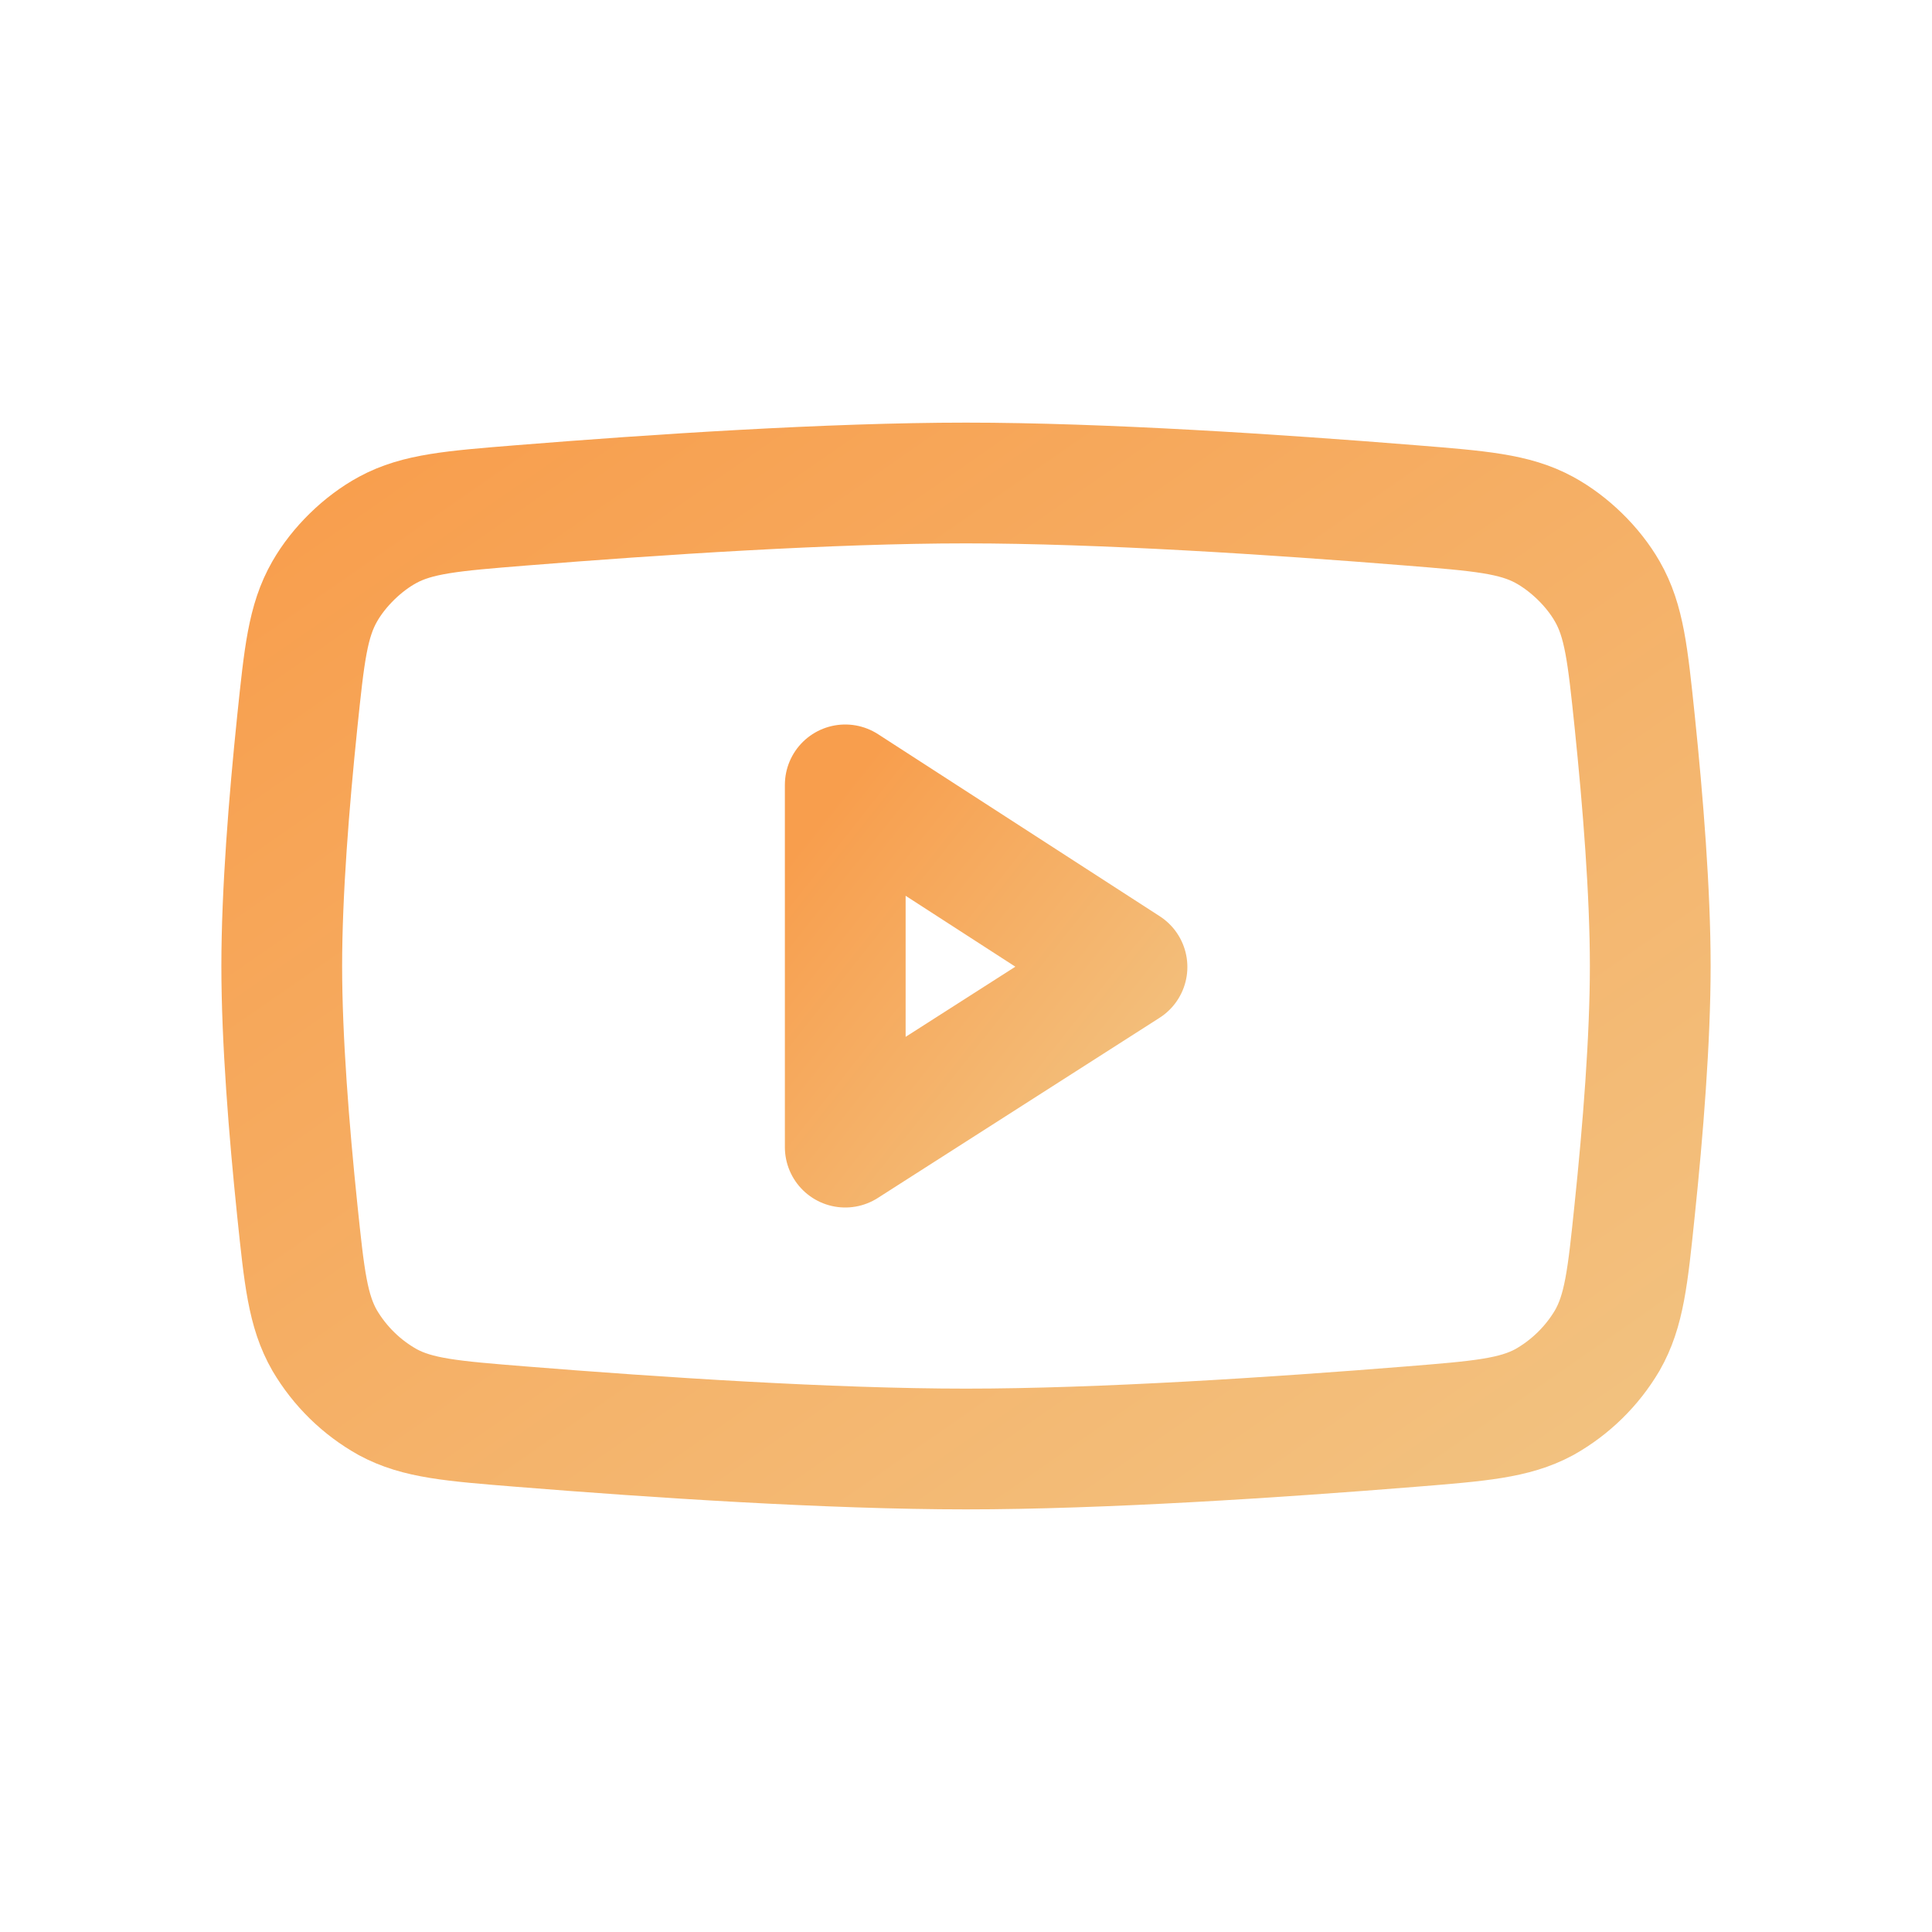 <svg width="24" height="24" viewBox="0 0 24 24" fill="none" xmlns="http://www.w3.org/2000/svg">
<path d="M10.5 14.25V9.75L14 12.012L10.5 14.25Z" stroke="url(#paint0_linear_117_692)" stroke-width="1.5" stroke-linecap="round" stroke-linejoin="round"/>
<path d="M3.693 8.965C3.78 8.131 3.823 7.715 4.033 7.348C4.209 7.04 4.505 6.751 4.817 6.582C5.187 6.382 5.617 6.347 6.474 6.278C8.136 6.144 10.32 6 12 6C13.68 6 15.864 6.144 17.526 6.278C18.383 6.347 18.812 6.381 19.183 6.582C19.495 6.752 19.791 7.04 19.967 7.348C20.177 7.714 20.22 8.131 20.307 8.965C20.41 9.962 20.5 11.089 20.5 12C20.5 12.91 20.41 14.038 20.306 15.035C20.22 15.869 20.176 16.285 19.966 16.652C19.777 16.972 19.507 17.236 19.183 17.418C18.812 17.618 18.383 17.653 17.526 17.722C15.864 17.856 13.68 18 12 18C10.32 18 8.136 17.856 6.474 17.722C5.617 17.653 5.188 17.619 4.817 17.418C4.492 17.237 4.222 16.972 4.033 16.652C3.823 16.286 3.78 15.869 3.693 15.035C3.59 14.04 3.5 12.912 3.5 12C3.5 11.088 3.59 9.961 3.693 8.965Z" stroke="url(#paint1_linear_117_692)" stroke-width="1.5" stroke-linecap="round" stroke-linejoin="round"/>
<defs>
<linearGradient id="paint0_linear_117_692" x1="13.97" y1="14.25" x2="9.665" y2="10.843" gradientUnits="userSpaceOnUse">
<stop stop-color="#F2C280"/>
<stop offset="1" stop-color="#F89E4D"/>
</linearGradient>
<linearGradient id="paint1_linear_117_692" x1="20.352" y1="18" x2="9.307" y2="2.075" gradientUnits="userSpaceOnUse">
<stop stop-color="#F2C280"/>
<stop offset="1" stop-color="#F89E4D"/>
</linearGradient>
</defs>
</svg>
